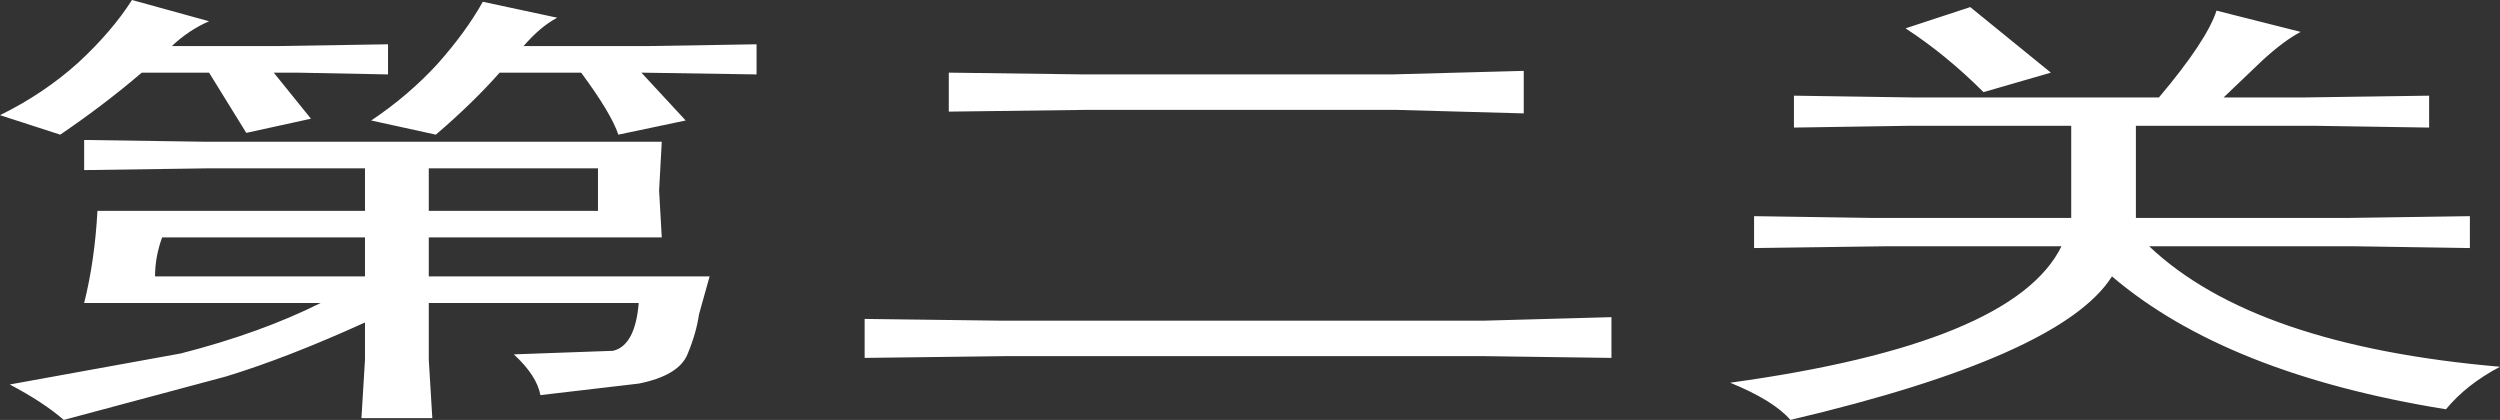 <?xml version="1.0" encoding="UTF-8" standalone="no"?>
<svg xmlns:xlink="http://www.w3.org/1999/xlink" height="23.7px" width="141.1px" xmlns="http://www.w3.org/2000/svg">
  <rect width="100%" height="100%" fill="#333333" stroke="none"/>
  <g transform="matrix(1.0, 0.0, 0.0, 1.0, 70.15, 11.75)">
    <path d="M-49.55 3.85 L-49.55 1.65 -61.0 1.65 Q-61.4 2.75 -61.4 3.85 L-49.55 3.85 M-36.4 -2.25 L-45.95 -2.25 -45.95 0.15 -36.4 0.15 -36.4 -2.25 M-49.2 -4.95 Q-47.1 -6.35 -45.45 -8.15 -43.85 -9.95 -42.9 -11.65 L-38.7 -10.75 Q-39.65 -10.25 -40.6 -9.15 L-33.55 -9.15 -27.45 -9.25 -27.45 -7.55 -33.95 -7.65 -31.45 -4.95 -35.25 -4.15 Q-35.65 -5.35 -37.35 -7.65 L-41.95 -7.65 Q-43.45 -5.95 -45.55 -4.15 L-49.2 -4.95 M-65.75 -8.2 Q-63.85 -9.95 -62.7 -11.75 L-58.35 -10.55 Q-59.5 -10.05 -60.45 -9.15 L-54.5 -9.15 -48.25 -9.25 -48.25 -7.55 -53.4 -7.65 -54.7 -7.65 -52.6 -5.05 -56.25 -4.25 -58.35 -7.65 -62.15 -7.65 Q-64.25 -5.85 -66.75 -4.15 L-70.15 -5.25 Q-67.7 -6.45 -65.75 -8.2 M-65.4 -2.15 L-65.4 -3.85 -58.55 -3.75 -32.8 -3.75 -32.95 -1.0 -32.8 1.65 -45.95 1.65 -45.95 3.85 -30.1 3.85 -30.7 6.0 Q-30.85 7.05 -31.35 8.25 -31.85 9.45 -34.1 9.9 L-39.65 10.55 Q-39.85 9.45 -41.15 8.25 L-35.55 8.05 Q-34.3 7.75 -34.1 5.35 L-45.95 5.35 -45.95 8.55 -45.75 11.85 -49.75 11.85 -49.55 8.55 -49.55 6.45 Q-53.95 8.45 -57.4 9.5 L-66.55 11.95 Q-67.7 10.95 -69.6 9.95 L-59.95 8.2 Q-55.45 7.05 -52.05 5.35 L-65.4 5.35 Q-64.8 2.95 -64.65 0.15 L-49.55 0.15 -49.55 -2.25 -58.35 -2.25 -65.4 -2.15 M13.55 6.35 L20.8 6.15 20.8 8.45 13.55 8.35 -13.35 8.35 -21.35 8.45 -21.35 6.25 -13.55 6.35 13.55 6.35 M45.6 -7.65 L41.8 -6.55 Q39.7 -8.65 37.4 -10.15 L41.05 -11.35 45.6 -7.65 M37.6 -4.65 L31.1 -4.55 31.1 -6.35 37.8 -6.25 51.7 -6.25 Q54.4 -9.45 54.95 -11.15 L59.7 -9.95 Q58.75 -9.45 57.55 -8.35 L55.35 -6.25 59.9 -6.25 66.95 -6.35 66.95 -4.55 60.5 -4.65 50.4 -4.65 50.4 0.55 62.4 0.55 69.25 0.45 69.25 2.25 62.75 2.15 51.15 2.15 Q57.05 7.75 70.95 8.95 69.05 9.95 67.9 11.35 55.5 9.35 49.05 3.85 46.2 8.35 30.9 11.95 29.95 10.85 27.5 9.85 43.5 7.65 46.2 2.15 L36.25 2.15 28.85 2.25 28.85 0.45 35.5 0.55 46.75 0.55 46.75 -4.65 37.6 -4.65 M8.4 -7.55 L15.85 -7.75 15.85 -5.35 8.6 -5.55 -8.75 -5.55 -16.6 -5.45 -16.6 -7.65 -8.95 -7.55 8.4 -7.55" fill="#ffffff" fill-rule="evenodd" stroke="none"/>
  </g>
</svg>

